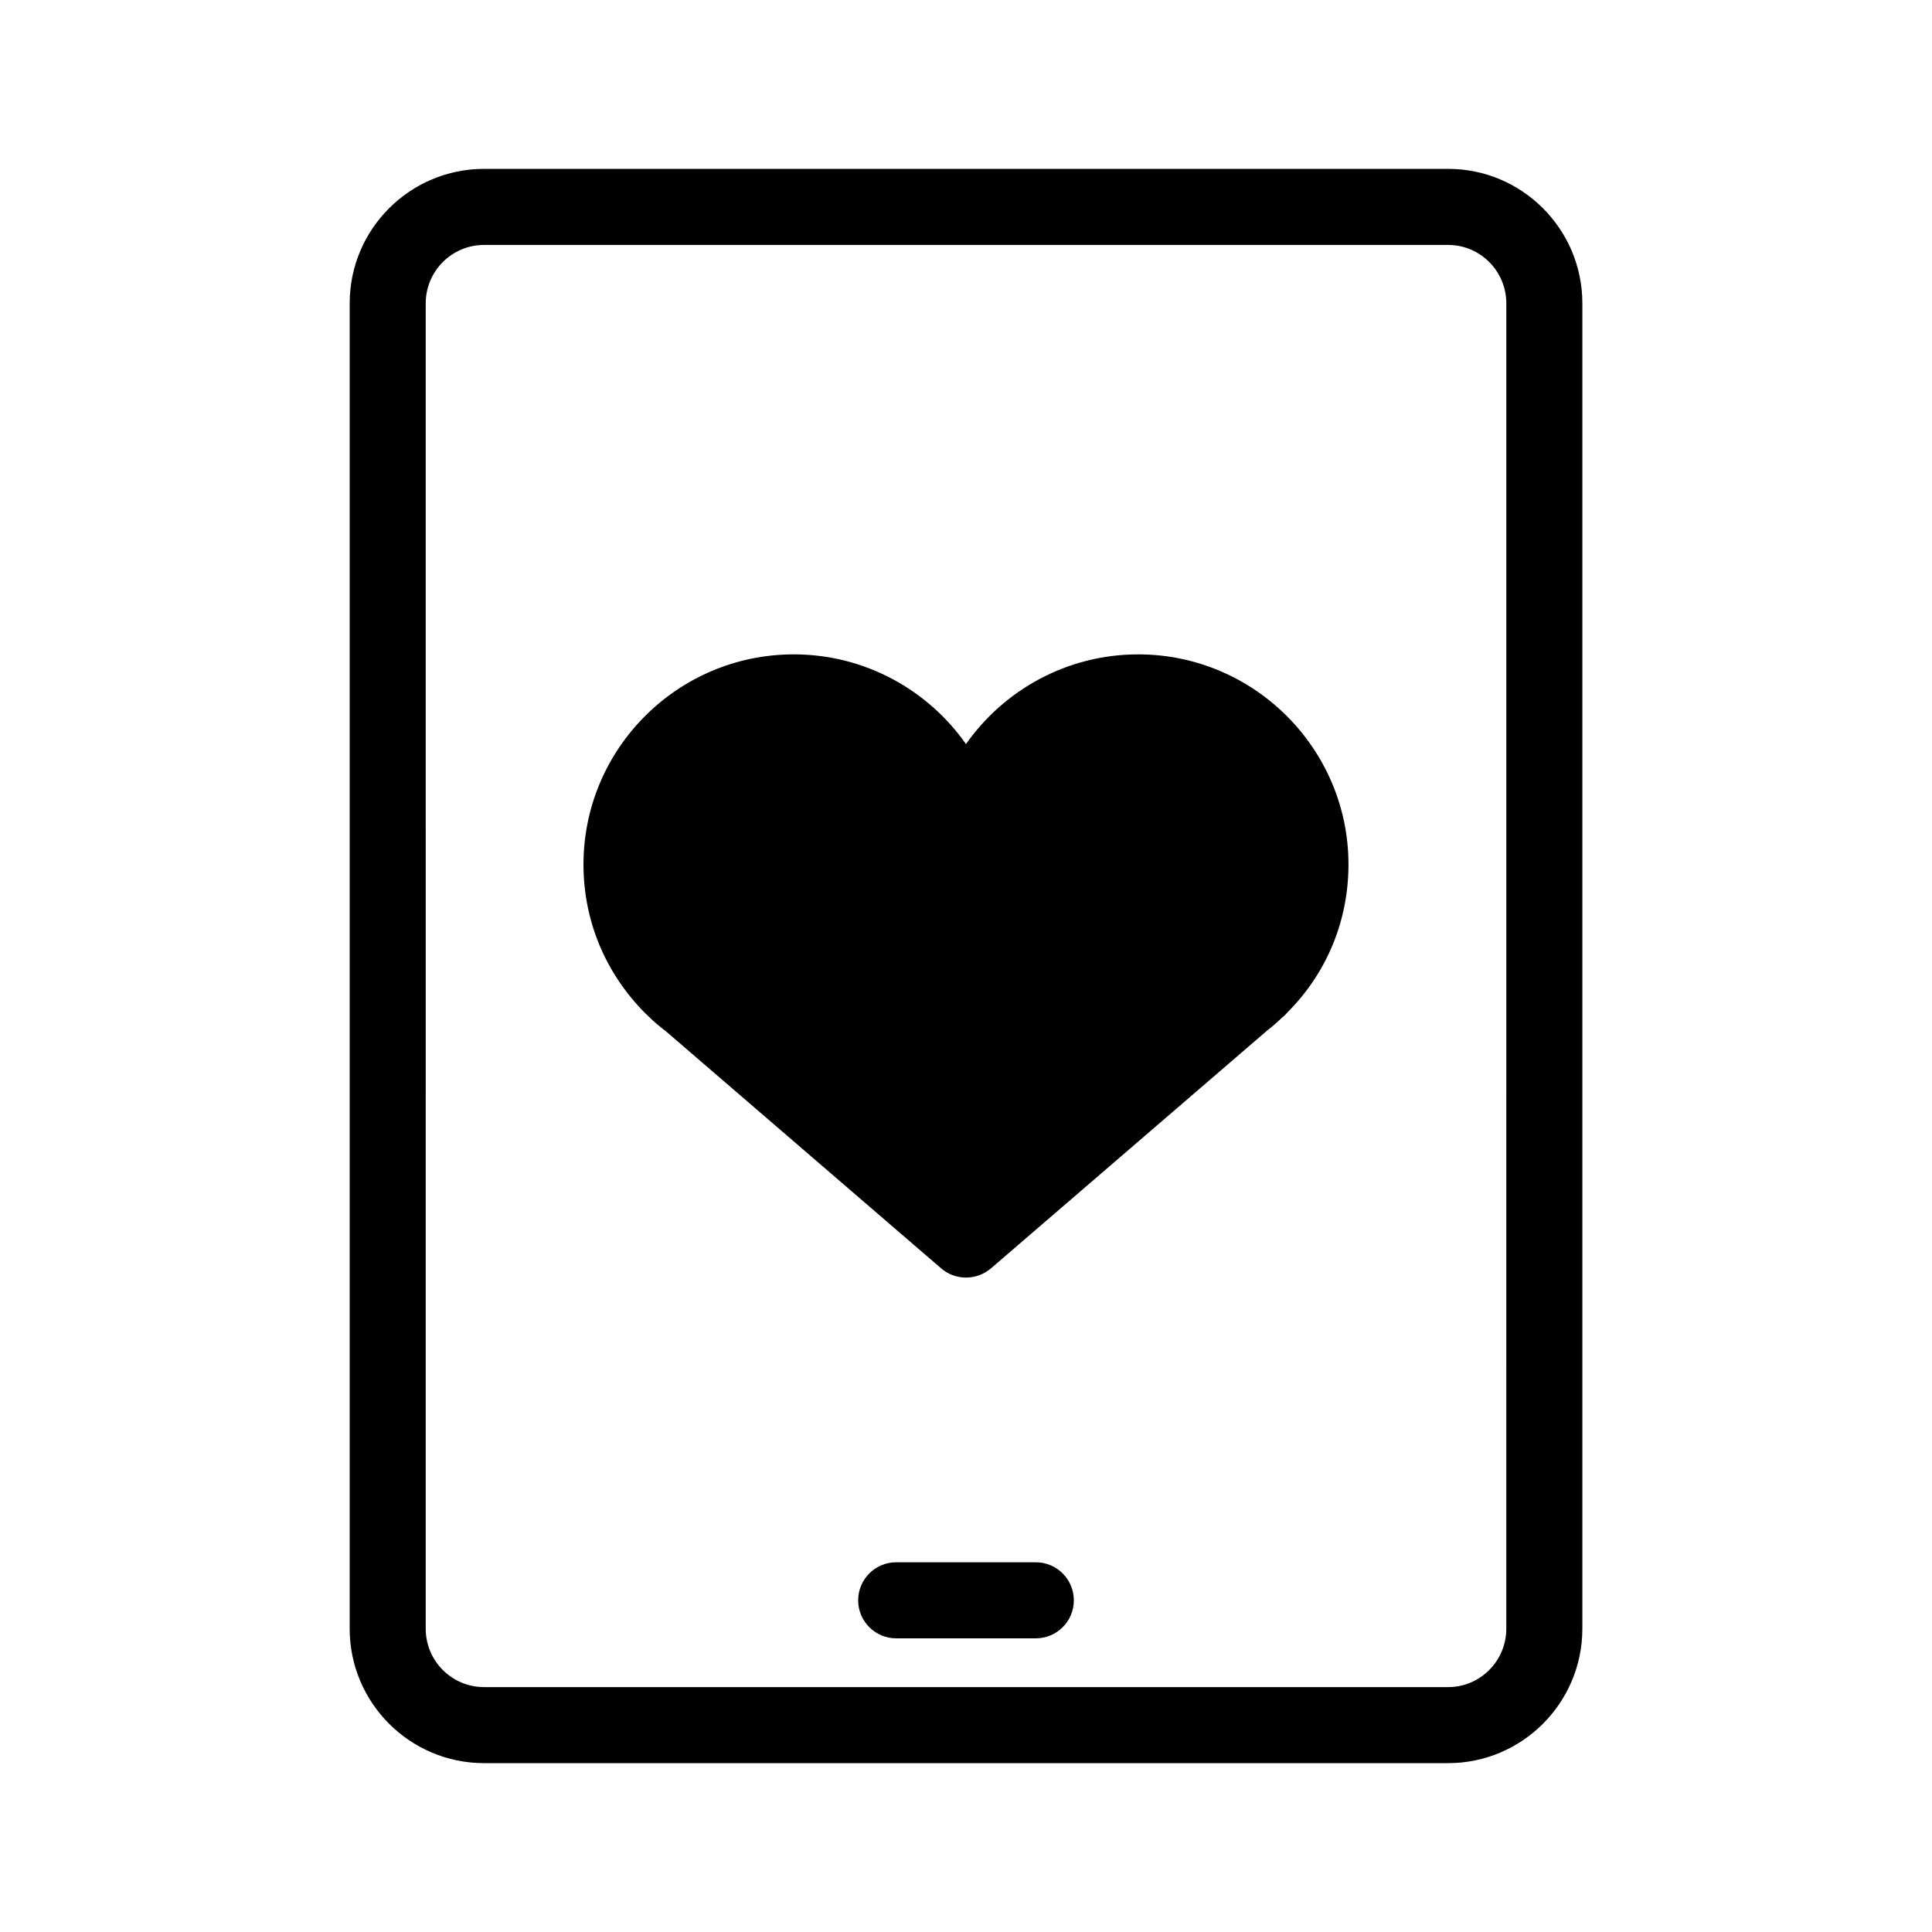 <?xml version="1.0" encoding="UTF-8"?>
<!-- Uploaded to: ICON Repo, www.svgrepo.com, Generator: ICON Repo Mixer Tools -->
<svg fill="#000000" width="800px" height="800px" version="1.1" viewBox="144 144 512 512" xmlns="http://www.w3.org/2000/svg">
 <g>
  <path d="m527.77 188.75h-255.48c-19.648 0-35.621 15.973-35.621 35.621v351.26c0 19.648 15.973 35.621 35.621 35.621h255.48c19.598 0 35.57-15.973 35.57-35.621v-351.26c0-19.648-15.969-35.621-35.566-35.621zm15.414 386.88c0 8.516-6.902 15.469-15.418 15.469h-255.48c-8.566 0-15.469-6.953-15.469-15.469l0.004-351.25c0-8.516 6.902-15.469 15.469-15.469h255.48c8.516 0 15.418 6.953 15.418 15.469z"/>
  <path d="m418.5 558.02h-37c-5.562 0-10.078 4.516-10.078 10.078s4.516 10.078 10.078 10.078h37c5.562 0 10.078-4.516 10.078-10.078-0.004-5.562-4.519-10.078-10.078-10.078z"/>
  <path d="m501.36 373.09c0 14.812-5.691 28.668-16.07 39.094-0.352 0.402-0.707 0.805-1.109 1.16l-0.352 0.25c-1.309 1.309-2.621 2.418-3.981 3.477l-73.254 63.082c-1.914 1.613-4.231 2.418-6.602 2.418-2.316 0-4.684-0.805-6.551-2.418l-73-62.879c-1.613-1.211-3.223-2.57-4.684-4.031-0.25-0.25-0.504-0.504-0.754-0.707-10.578-10.629-16.375-24.535-16.375-39.449 0-30.684 24.988-55.672 55.723-55.672 18.844 0 35.57 9.422 45.645 23.781 10.078-14.359 26.801-23.781 45.645-23.781 30.68 0.008 55.719 24.996 55.719 55.676z"/>
 </g>
</svg>